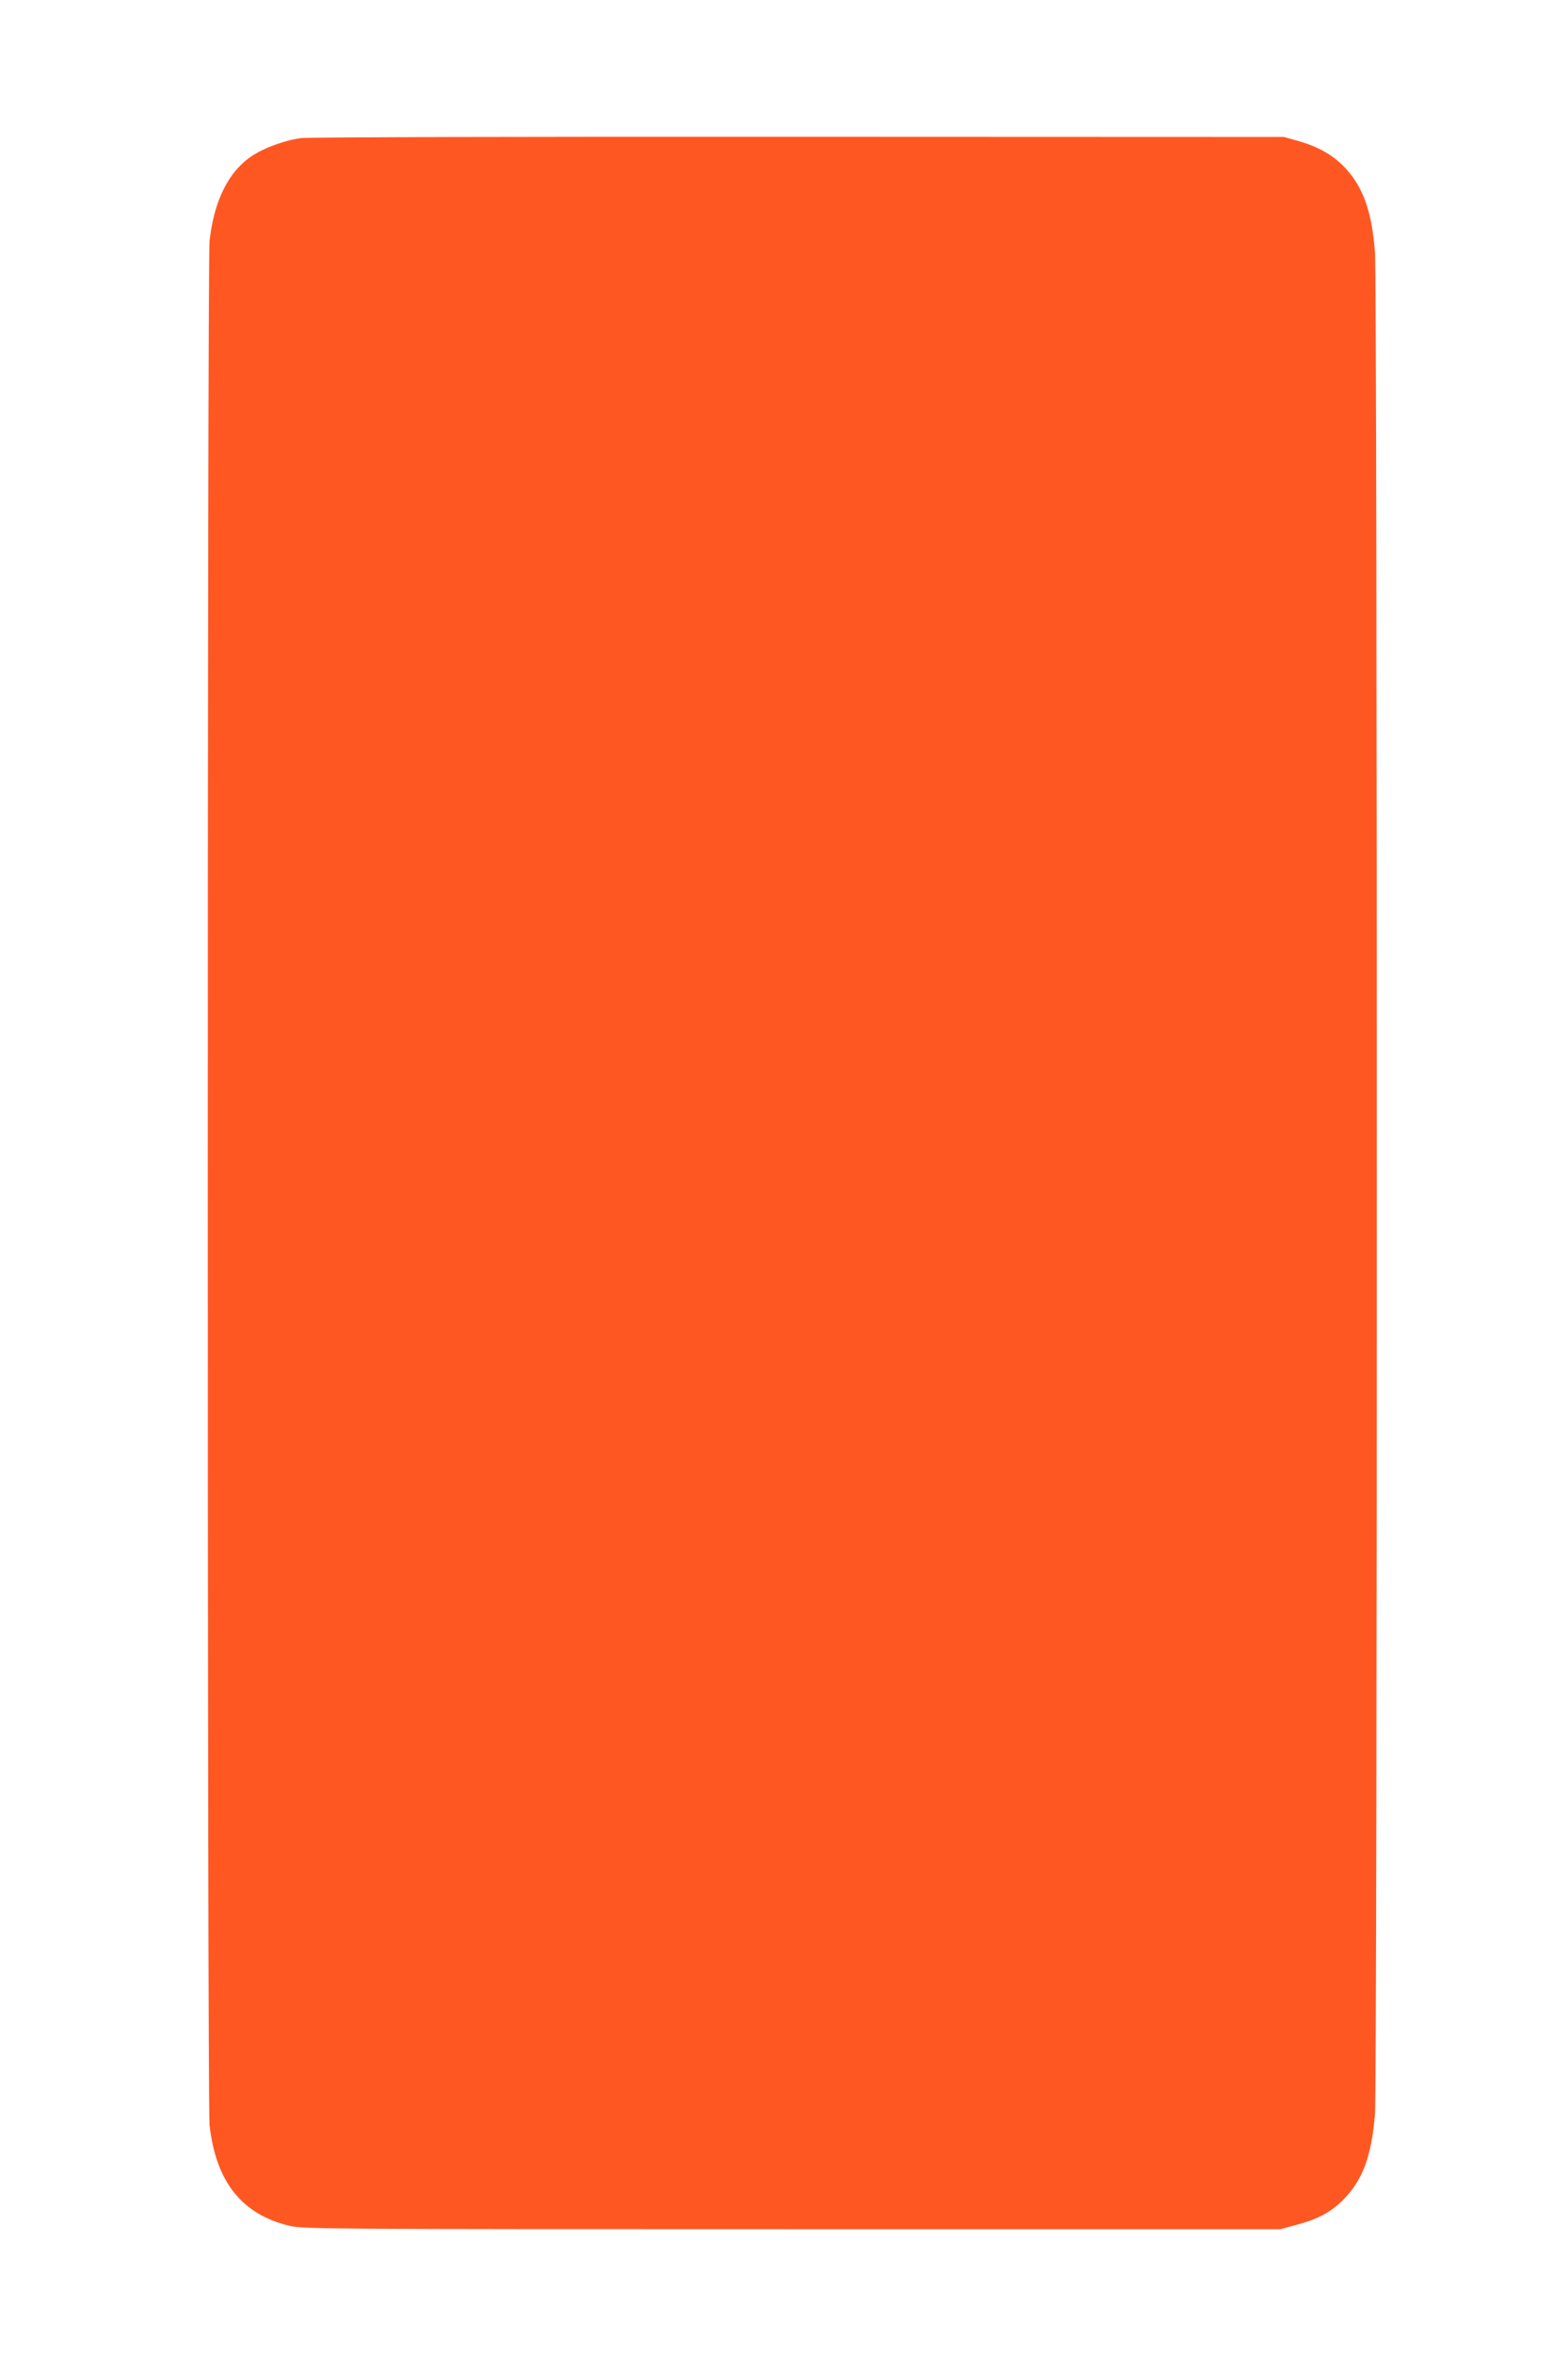 <?xml version="1.0" standalone="no"?>
<!DOCTYPE svg PUBLIC "-//W3C//DTD SVG 20010904//EN"
 "http://www.w3.org/TR/2001/REC-SVG-20010904/DTD/svg10.dtd">
<svg version="1.0" xmlns="http://www.w3.org/2000/svg"
 width="853pt" height="1280pt" viewBox="0 0 853 1280"
 preserveAspectRatio="xMidYMid meet">
<g transform="translate(0,1280) scale(0.1,-0.1)"
fill="#ff5722" stroke="none">
<path d="M1639 12049 c-87 -11 -200 -52 -268 -97 -127 -84 -206 -241 -231
-462 -13 -116 -13 -10134 0 -10250 36 -310 176 -485 437 -547 74 -17 201 -18
2733 -18 l2655 0 85 23 c120 32 186 67 256 136 107 107 156 239 174 469 13
171 13 9949 0 10123 -17 226 -65 358 -166 465 -64 66 -142 111 -251 142 l-78
22 -2640 1 c-1452 1 -2670 -2 -2706 -7z"/>
</g>
</svg>
